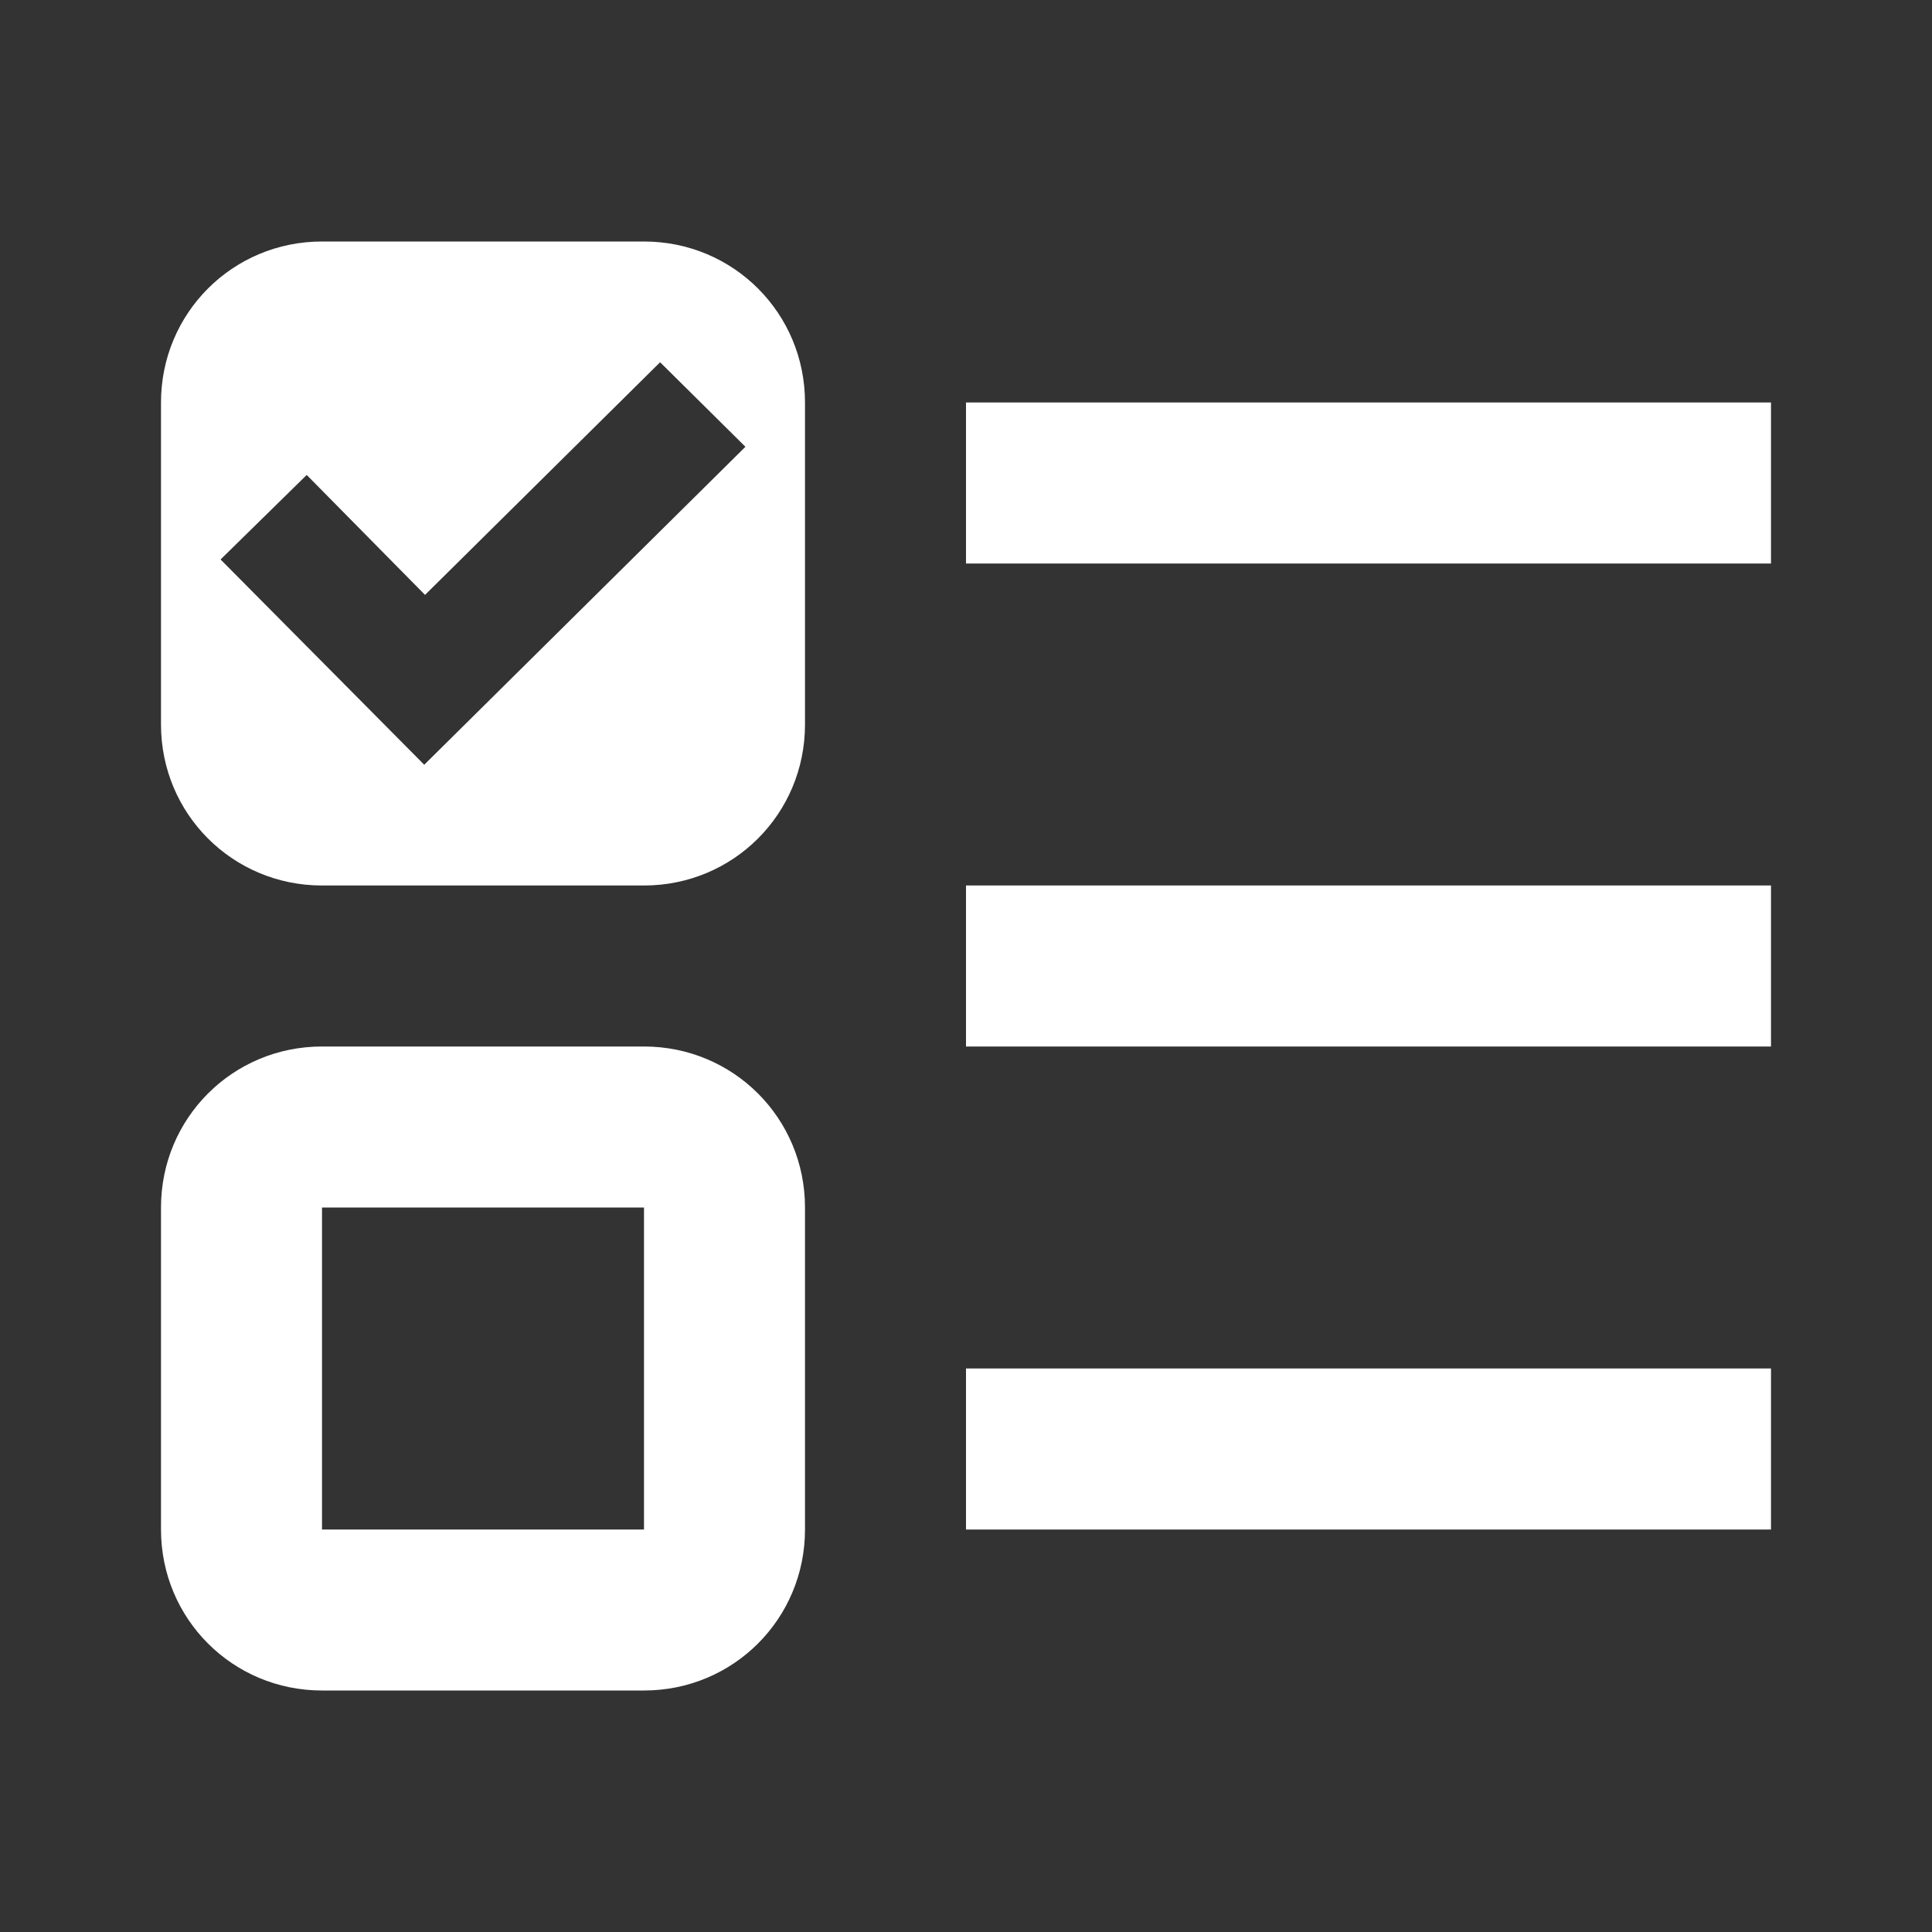 <svg width="60" height="60" viewBox="0 0 60 60" fill="none" xmlns="http://www.w3.org/2000/svg">
<rect x="0" y="0" width="60" height="60" fill="#333333" stroke="none"/>
<path d="M10 7.5C7.225 7.5 5 9.725 5 12.5V22.5C5 25.275 7.225 27.5 10 27.5H20C22.775 27.5 25 25.275 25 22.5V12.5C25 9.725 22.775 7.5 20 7.5M20.5 11.25L23.15 13.875L13.175 23.75L6.85 17.375L9.525 14.75L13.2 18.475M10 32.5C7.225 32.5 5 34.725 5 37.5V47.5C5 50.275 7.225 52.5 10 52.5H20C22.775 52.5 25 50.275 25 47.5V37.5C25 34.725 22.775 32.5 20 32.5M10 37.5H20V47.5H10M30 12.5H55V17.5H30M30 47.5V42.5H55V47.5M30 27.5H55V32.5H30V27.5Z" fill="white"/>
</svg>
